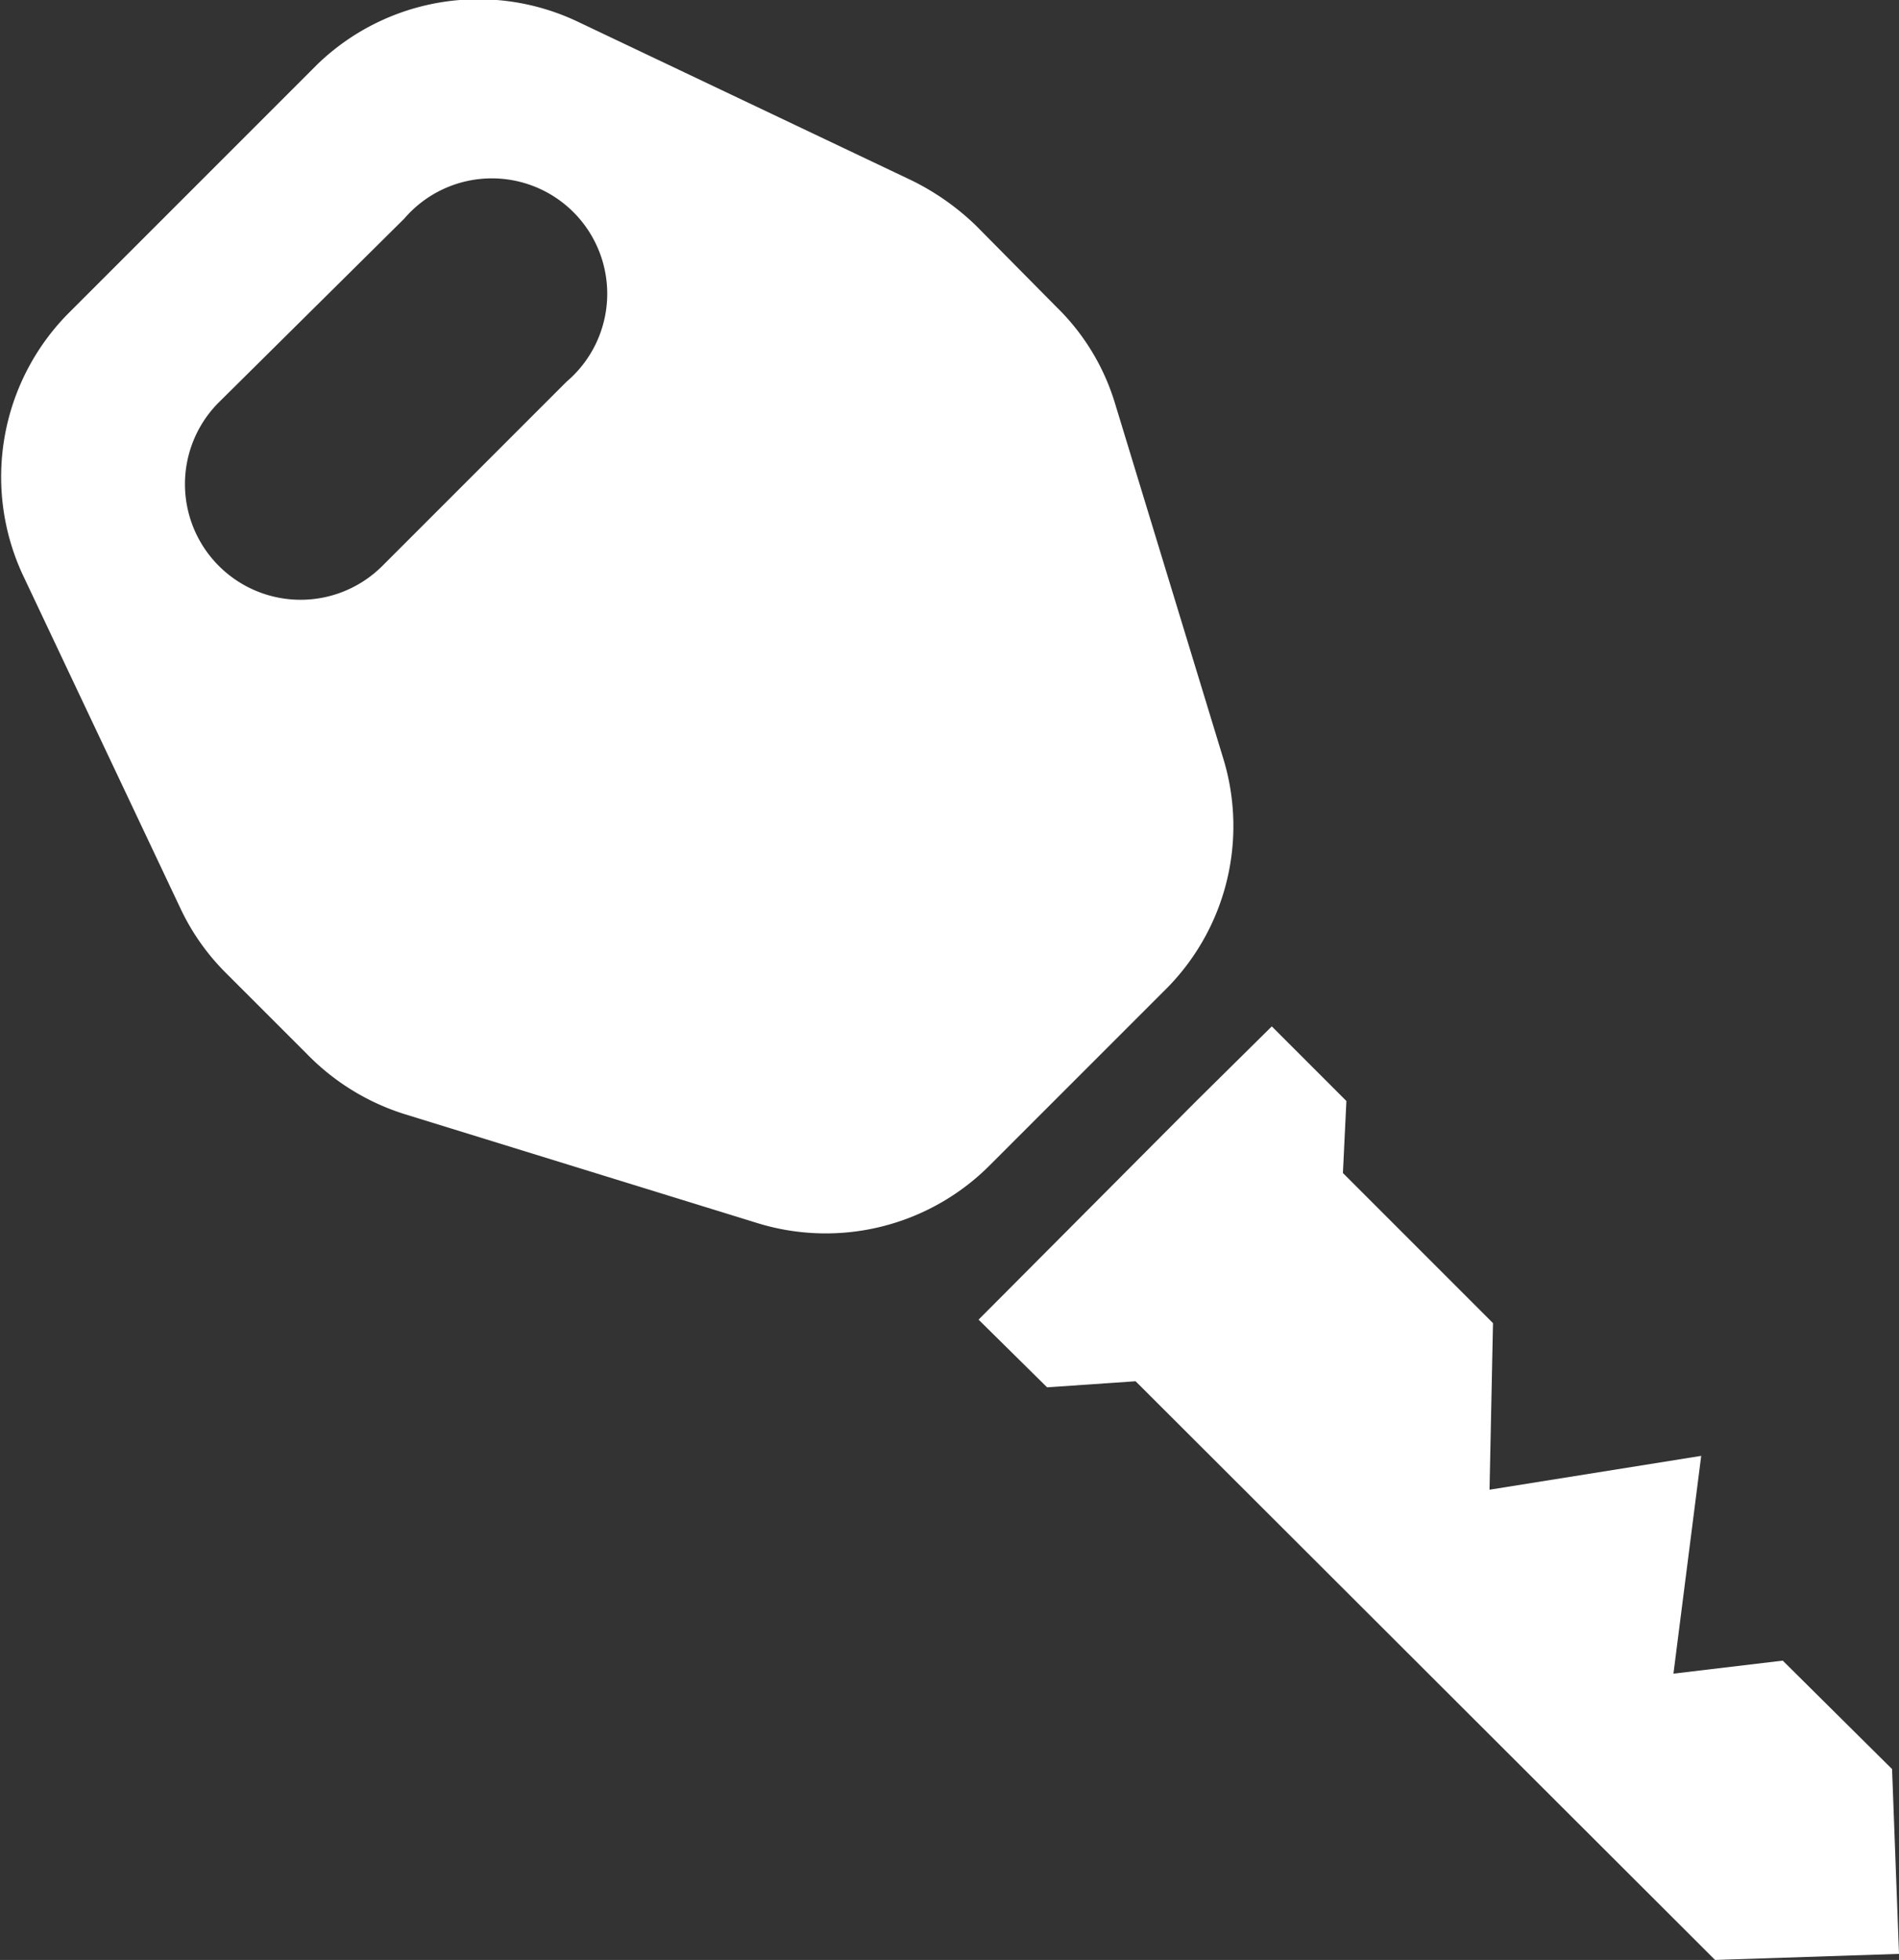 <svg xmlns="http://www.w3.org/2000/svg" width="21.89" height="22.59" viewBox="0 0 21.89 22.59"><rect x="0" y="0" width="21.89" height="22.59" fill="#333333" stroke="none"/><polygon points="13.79 12.69 14.66 11.83 15.52 12.69 15.48 13.52 17.21 15.25 17.17 17.17 19.61 16.78 19.29 19.29 20.55 19.14 21.81 20.39 21.89 22.52 19.77 22.59 13.09 15.92 12.07 15.99 11.28 15.21 13.79 12.69" fill="#fff"/><path d="M14.44,9,13.19,4.9a2.6,2.6,0,0,0-.67-1.1l-.93-.94a2.91,2.91,0,0,0-.74-.52L7,.51A2.67,2.67,0,0,0,4,1L2.54,2.46,1.12,3.88a2.68,2.68,0,0,0-.52,3l1.82,3.85a2.62,2.62,0,0,0,.53.75l.93.93A2.7,2.7,0,0,0,5,13.1l4.08,1.26a2.67,2.67,0,0,0,2.67-.67l1-1,1-1A2.66,2.66,0,0,0,14.44,9ZM4.75,6.78A1.33,1.33,0,0,1,2.86,4.9L5,2.78A1.33,1.33,0,1,1,6.87,4.66Z" transform="translate(-0.34 -0.26)" fill="#fff"/></svg>
